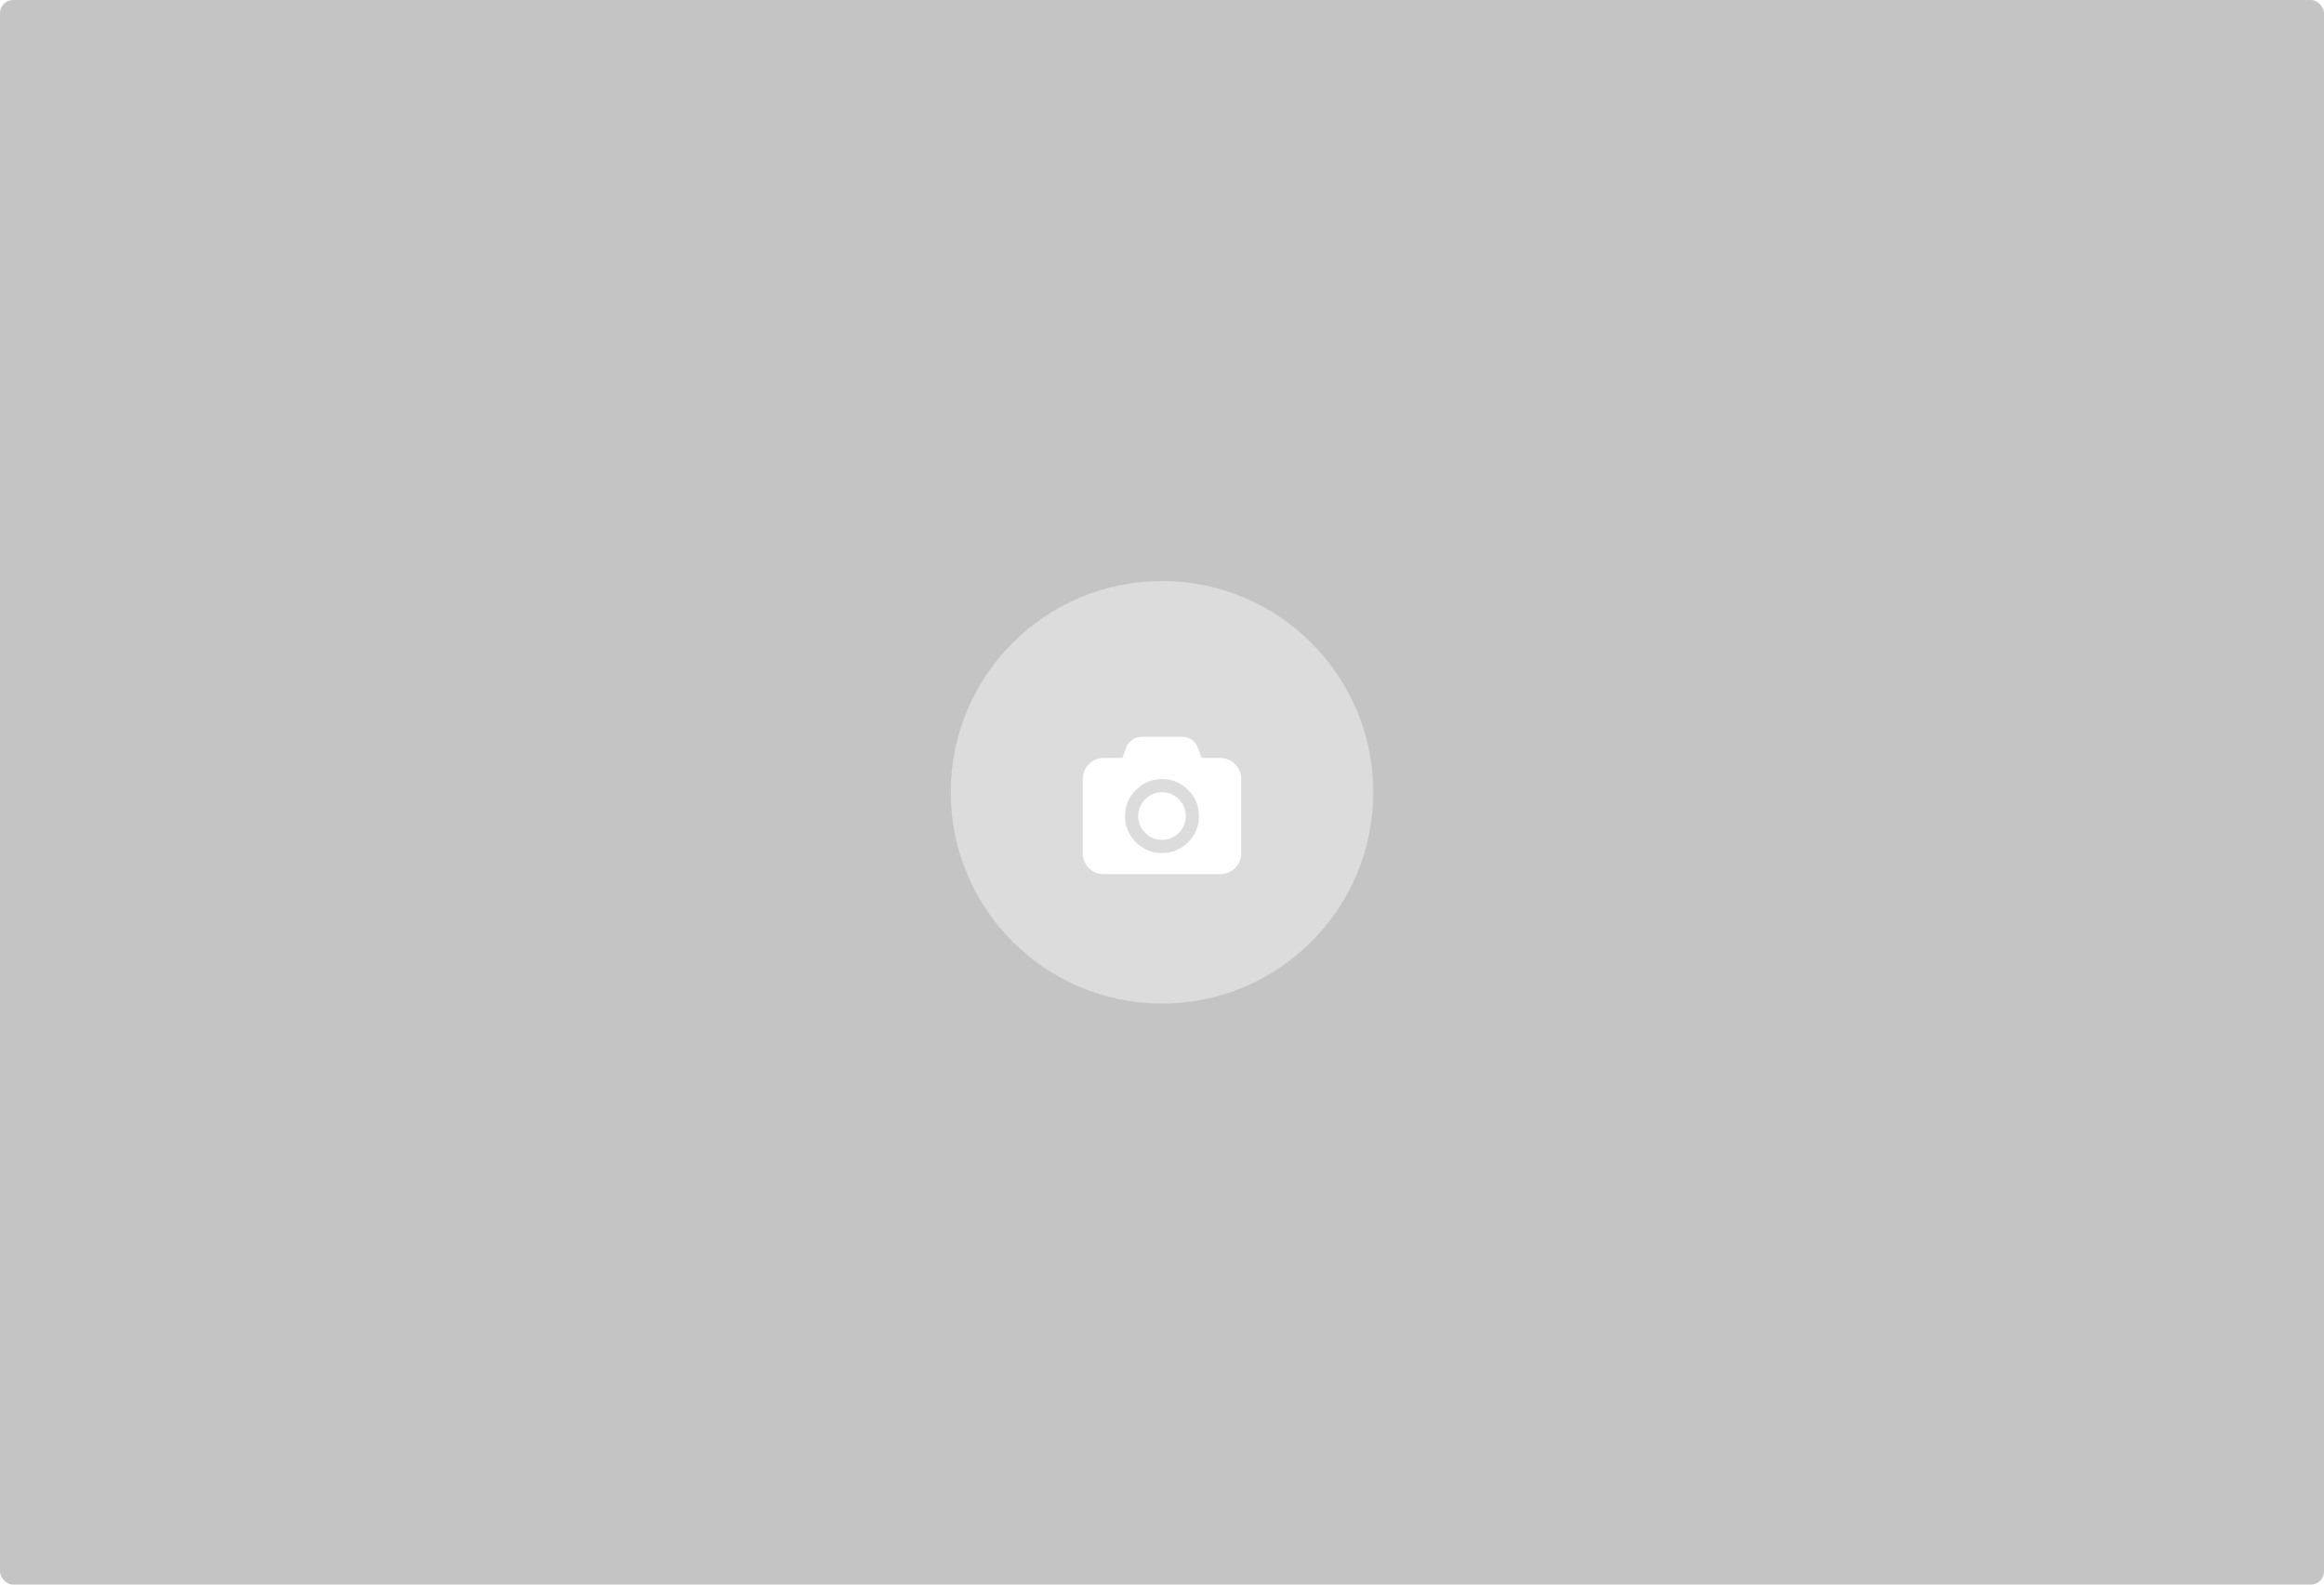 <svg width="352" height="240" viewBox="0 0 352 240" fill="none" xmlns="http://www.w3.org/2000/svg">
    <rect width="352" height="240" rx="2" fill="#C4C4C4"/>
    <circle cx="176" cy="120" r="32" fill="white" fill-opacity="0.4"/>
    <g filter="url(#filter0_d)">
        <path d="M187.063 113.737C186.438 113.112 185.684 112.8 184.8 112.8H182L181.363 111.1C181.205 110.692 180.915 110.34 180.494 110.044C180.073 109.748 179.642 109.6 179.2 109.6H172.8C172.358 109.6 171.927 109.748 171.506 110.044C171.085 110.34 170.796 110.692 170.638 111.1L170 112.8H167.2C166.317 112.8 165.563 113.112 164.937 113.737C164.312 114.362 164 115.117 164 116V127.2C164 128.083 164.312 128.838 164.937 129.463C165.563 130.088 166.317 130.4 167.2 130.4H184.8C185.683 130.4 186.437 130.088 187.063 129.463C187.687 128.838 188 128.083 188 127.2V116C188 115.117 187.688 114.362 187.063 113.737ZM179.956 125.556C178.861 126.652 177.542 127.2 176 127.2C174.458 127.2 173.14 126.652 172.044 125.556C170.948 124.461 170.4 123.142 170.4 121.6C170.4 120.058 170.948 118.74 172.044 117.644C173.14 116.548 174.458 116 176 116C177.542 116 178.861 116.548 179.956 117.644C181.052 118.74 181.6 120.058 181.6 121.6C181.6 123.142 181.052 124.461 179.956 125.556Z" fill="white"/>
        <path d="M176 118C175.008 118 174.16 118.352 173.456 119.056C172.752 119.761 172.4 120.608 172.4 121.6C172.4 122.592 172.752 123.44 173.456 124.144C174.16 124.848 175.008 125.2 176 125.2C176.992 125.2 177.84 124.848 178.544 124.144C179.248 123.44 179.6 122.592 179.6 121.6C179.6 120.608 179.248 119.761 178.544 119.056C177.84 118.352 176.992 118 176 118Z" fill="white"/>
    </g>
    <defs>
        <filter id="filter0_d" x="160" y="106" width="32" height="32" filterUnits="userSpaceOnUse" color-interpolation-filters="sRGB">
            <feFlood flood-opacity="0" result="BackgroundImageFix"/>
            <feColorMatrix in="SourceAlpha" type="matrix" values="0 0 0 0 0 0 0 0 0 0 0 0 0 0 0 0 0 0 127 0"/>
            <feOffset dy="2"/>
            <feGaussianBlur stdDeviation="2"/>
            <feColorMatrix type="matrix" values="0 0 0 0 0 0 0 0 0 0 0 0 0 0 0 0 0 0 0.12 0"/>
            <feBlend mode="normal" in2="BackgroundImageFix" result="effect1_dropShadow"/>
            <feBlend mode="normal" in="SourceGraphic" in2="effect1_dropShadow" result="shape"/>
        </filter>
    </defs>
</svg>

